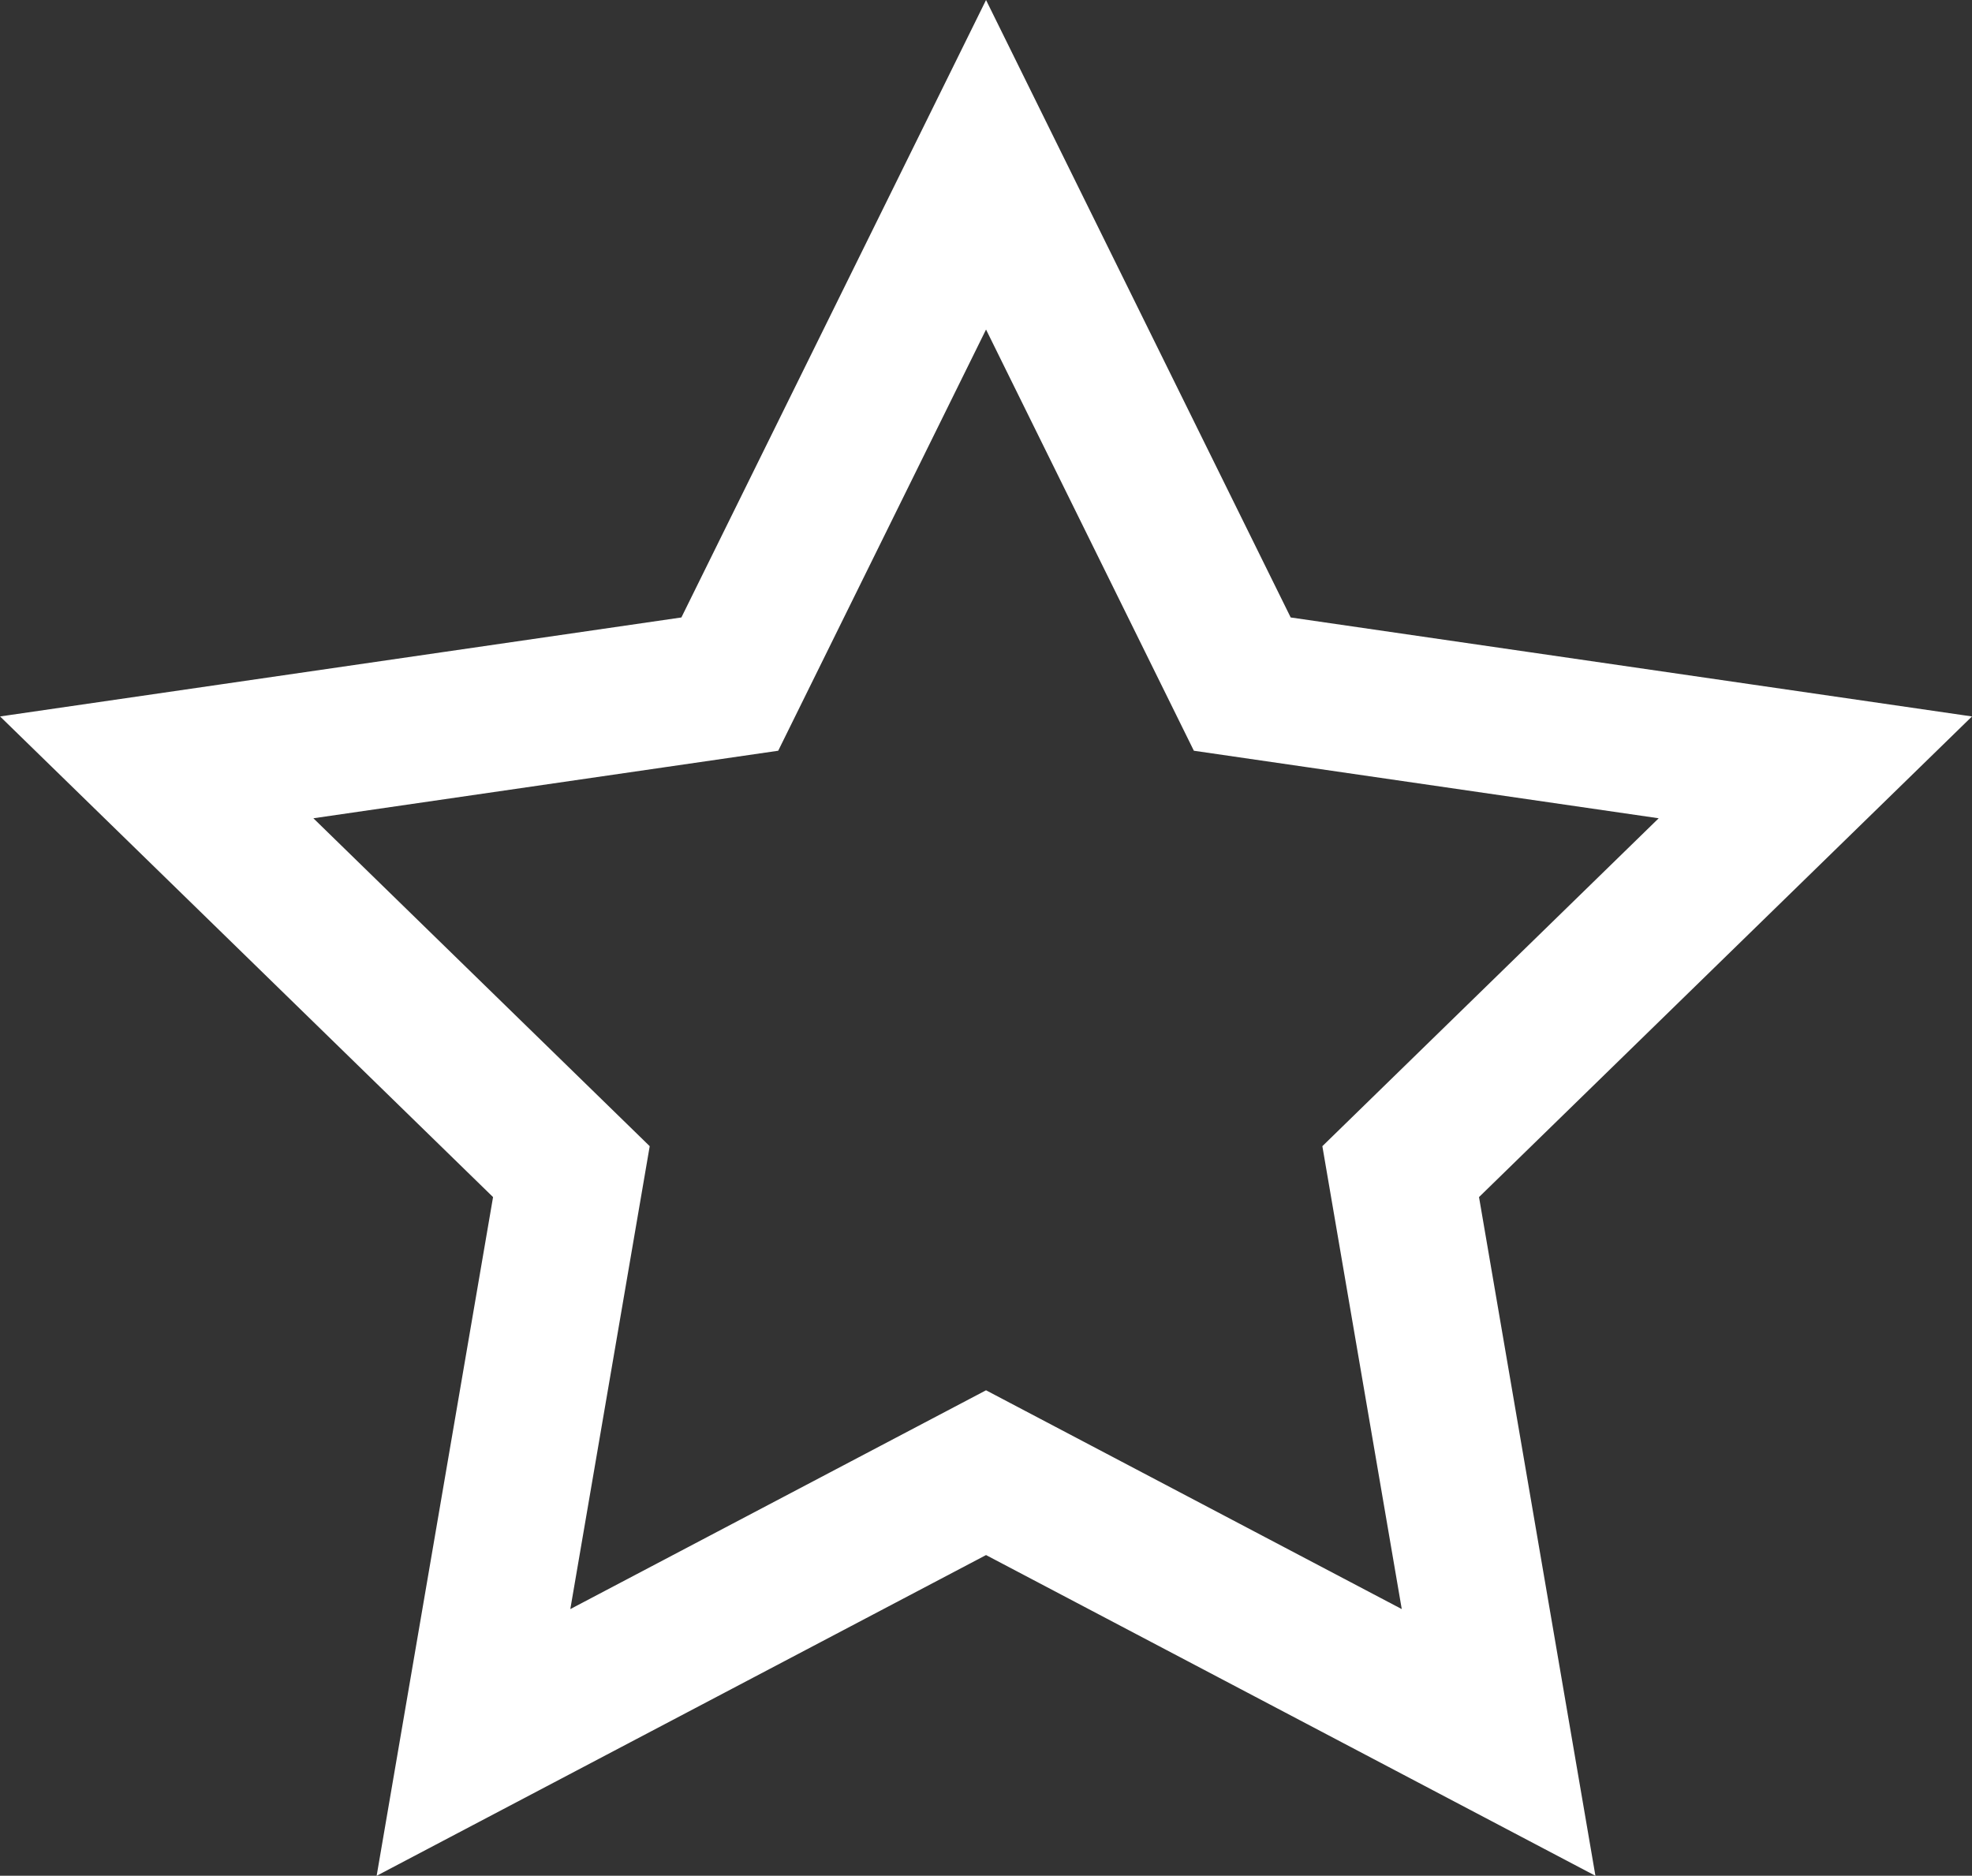 <svg xmlns="http://www.w3.org/2000/svg" width="27.051" height="25.727" viewBox="0 0 27.051 25.727">
  <rect x="0" y="0" width="27.051" height="25.727" fill="#333333" stroke="none"/>
  <path id="パス_148" data-name="パス 148" d="M688.027,292.718l3.515,7.123,7.861,1.142-5.688,5.545,1.343,7.829-7.031-3.7-7.031,3.7,1.343-7.829-5.688-5.545,7.861-1.142Z" transform="translate(-674.501 -290.458)" fill="none" stroke="#fff" stroke-miterlimit="10" stroke-width="2"/>
</svg>

